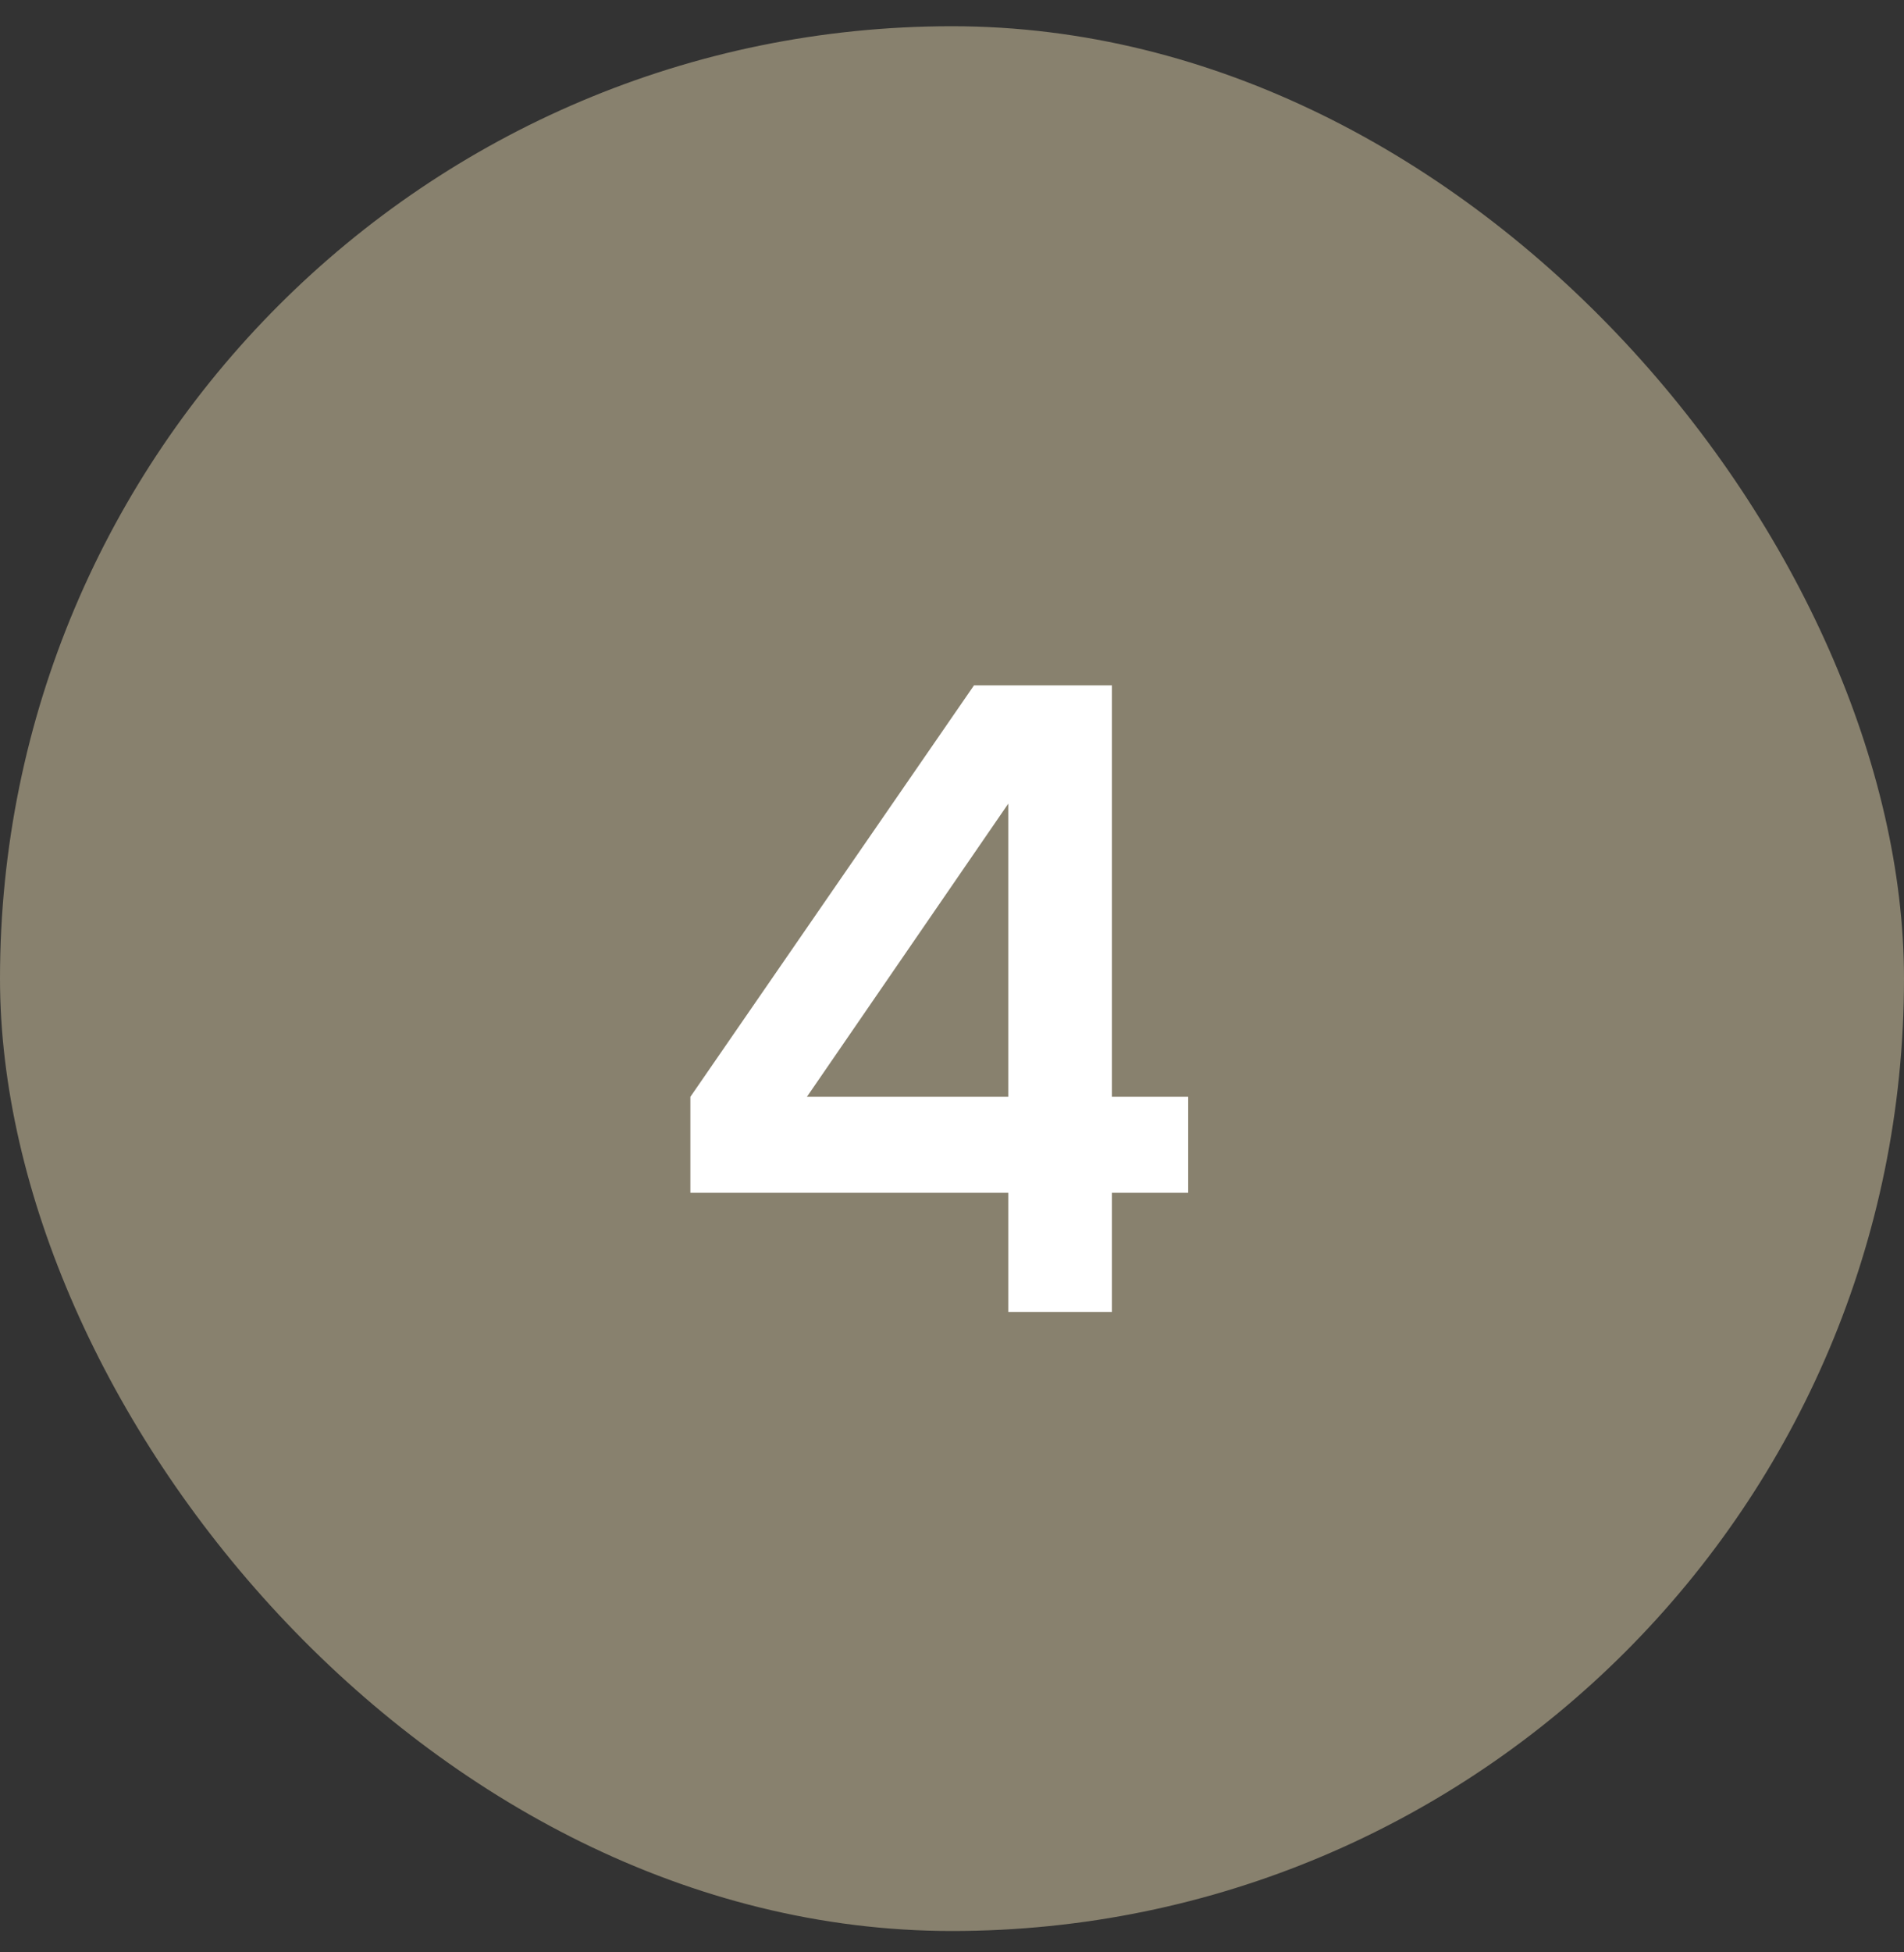 <svg xmlns="http://www.w3.org/2000/svg" width="40" height="41" viewBox="0 0 40 41" fill="none"><rect x="0" y="0" width="40" height="41" fill="#333333" stroke="none"/><g clip-path="url(#clip0_2832_123823)"><rect y="0.551" width="40" height="40" rx="8" fill="#88816E"></rect><path d="M24.962 25.049H23.36V27.551H21.182V25.049H14.504V23.033L20.462 14.393H23.36V23.033H24.962V25.049ZM16.952 23.033H21.182V16.877L16.952 23.033Z" fill="white"></path></g><defs><clipPath id="clip0_2832_123823"><rect y="0.551" width="40" height="40" rx="20" fill="white"></rect></clipPath></defs></svg>